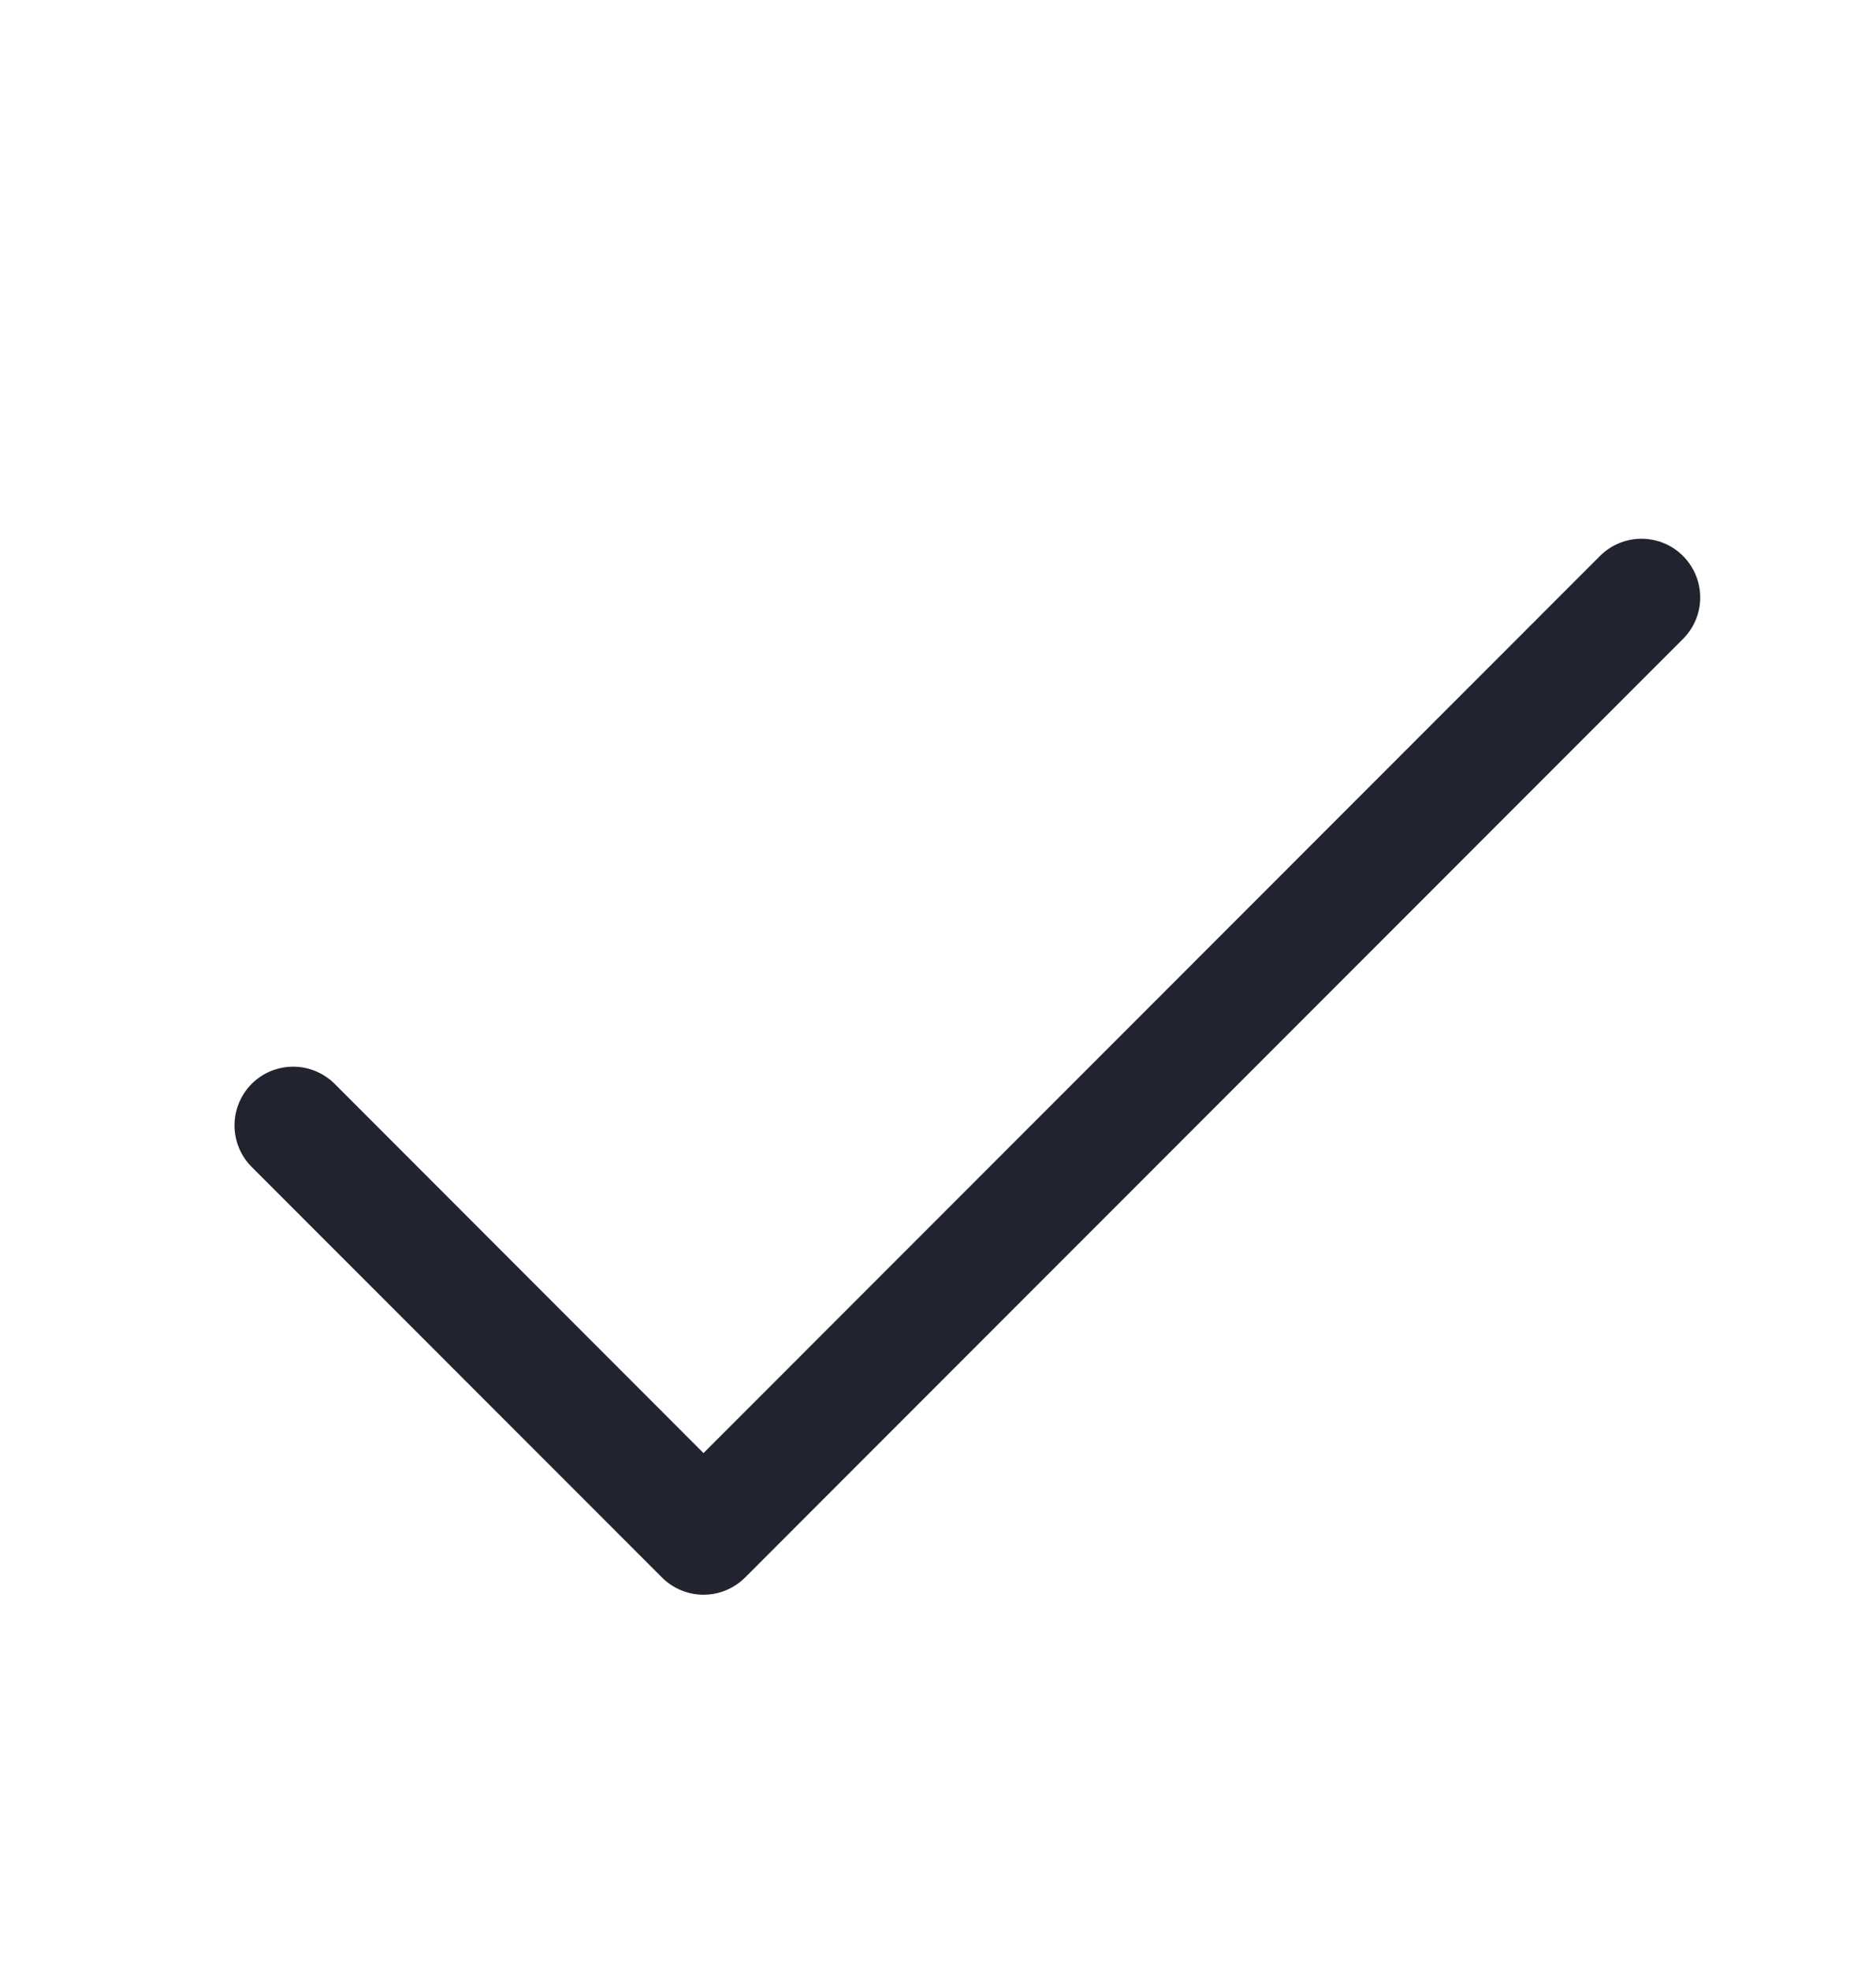 <svg width="20" height="21" viewBox="0 0 20 21" fill="none" xmlns="http://www.w3.org/2000/svg">
<path d="M17.942 6.808L7.943 16.808C7.884 16.866 7.816 16.912 7.74 16.943C7.664 16.975 7.582 16.991 7.5 16.991C7.418 16.991 7.337 16.975 7.261 16.943C7.185 16.912 7.116 16.866 7.058 16.808L2.683 12.433C2.566 12.316 2.5 12.156 2.5 11.991C2.5 11.825 2.566 11.666 2.683 11.548C2.8 11.431 2.959 11.365 3.125 11.365C3.291 11.365 3.45 11.431 3.568 11.548L7.5 15.482L17.058 5.923C17.175 5.806 17.334 5.74 17.5 5.74C17.666 5.74 17.825 5.806 17.942 5.923C18.06 6.041 18.126 6.2 18.126 6.366C18.126 6.531 18.06 6.69 17.942 6.808Z" fill="#21232F"/>
</svg>
